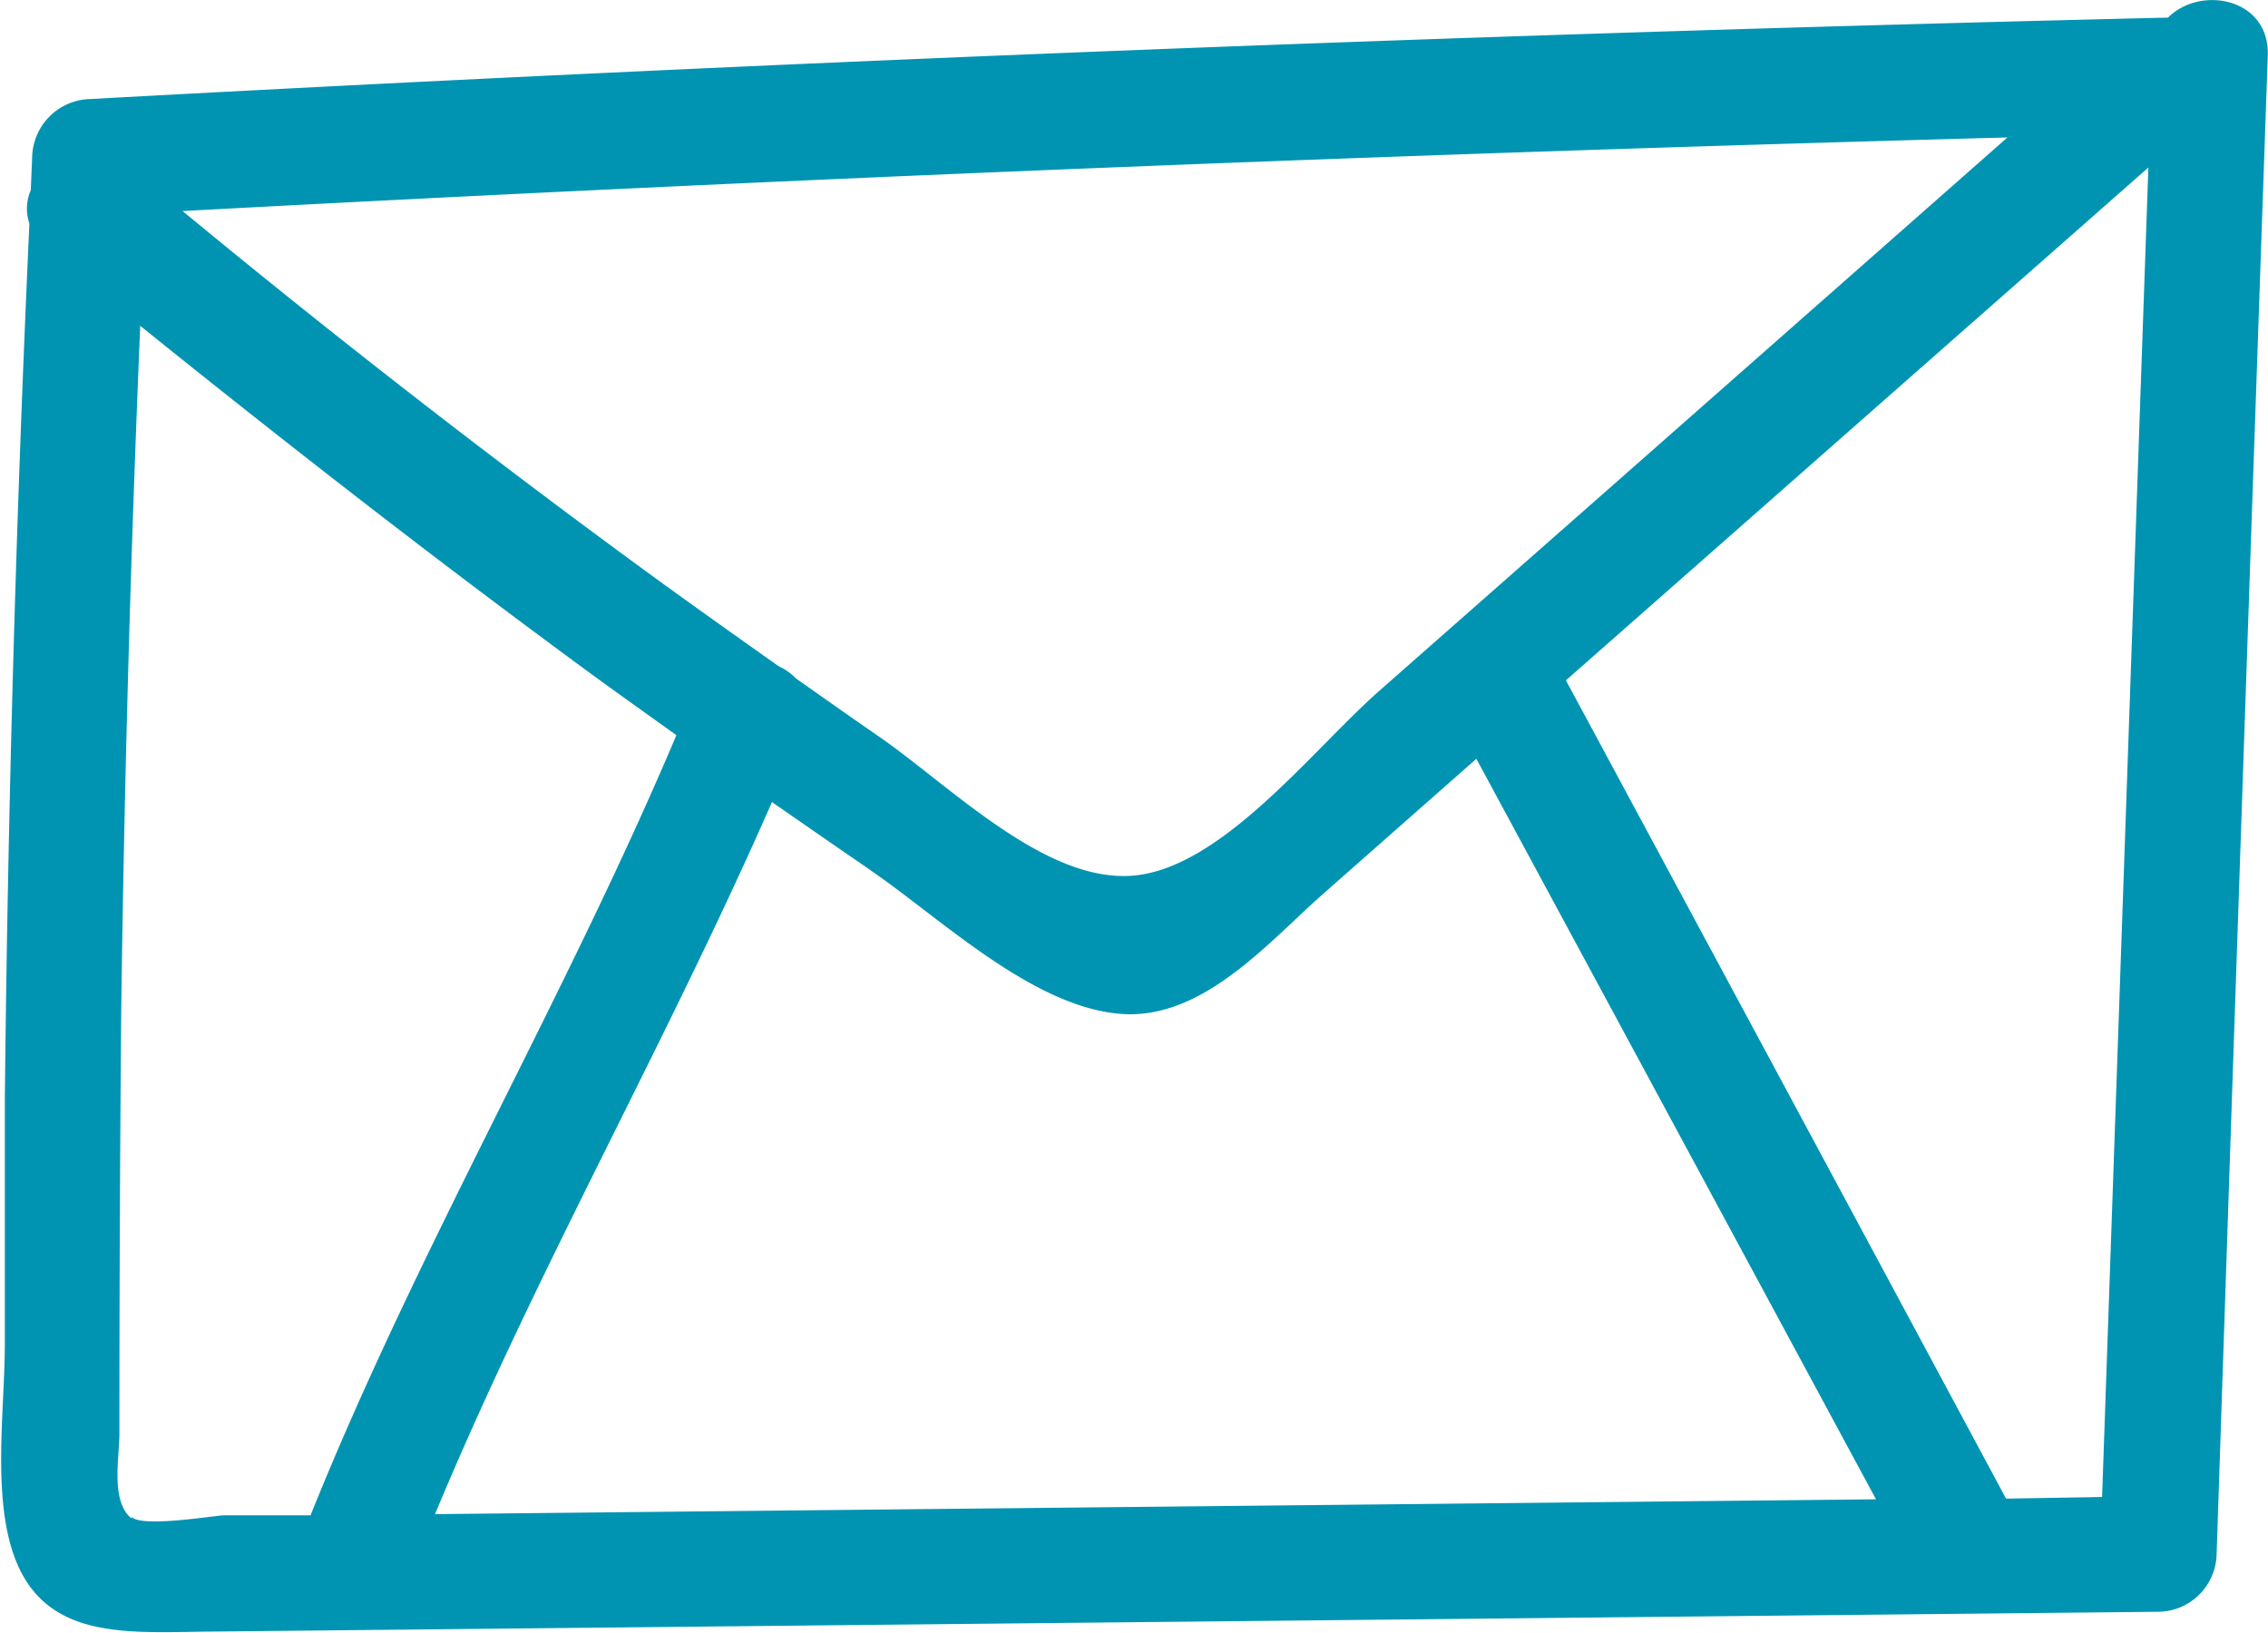 <svg xmlns="http://www.w3.org/2000/svg" viewBox="0 0 98.01 70.55">
    <defs>
        <style>.cls-1{fill:#0094B2;}</style>
    </defs>
    <title>mail</title>
    <g id="Layer_2">
        <g id="Layer_1-2">
            <path class="cls-1"
                  d="M93.69.76Q48.77,1.83,3.89,4.28a2.57,2.57,0,0,0-2.5,2.5L1.33,8.22a2,2,0,0,0-.06,1.44Q.41,28.5.21,47.36c0,3.54,0,7.09,0,10.63,0,2.67-.46,5.9.18,8.52,1.06,4.27,4.6,4.06,8.33,4l84.57-.86a2.55,2.55,0,0,0,2.5-2.5Q96.87,34.78,98,2.41C98.09-.1,95.08-.64,93.69.76Zm-7,64Q77.19,47.07,67.67,29.4l1.42-1.25L92.84,7.24q-1,28.72-2,57.45ZM59.62,29.84c-2.9,2.55-6.82,7.69-10.67,8s-8-4-11.11-6.11c-1.16-.8-2.3-1.61-3.44-2.41a2.49,2.49,0,0,0-.75-.53c-2.18-1.54-4.36-3.09-6.51-4.67q-9.84-7.23-19.25-15Q47.29,7,86.75,5.94L70,20.7Zm-22,7.77c3.07,2.09,7.26,6.18,11.21,6.22,3.38,0,6.09-3.22,8.38-5.23l6.59-5.81q8.64,16,17.27,32l-62.27.64c4.36-10.48,10-20.37,14.56-30.77C34.79,35.65,36.21,36.64,37.63,37.61Zm-31.94,28c-.92-.74-.51-2.68-.52-3.7q0-9.18.08-18.37.2-14.73.82-29.46C12.38,19.17,18.8,24.17,25.38,29c1.27.93,2.57,1.85,3.85,2.77C24.4,43.19,18.06,53.94,13.42,65.48l-3.75,0C9,65.53,6.18,66,5.69,65.56Z"/>
        </g>
    </g>
</svg>
